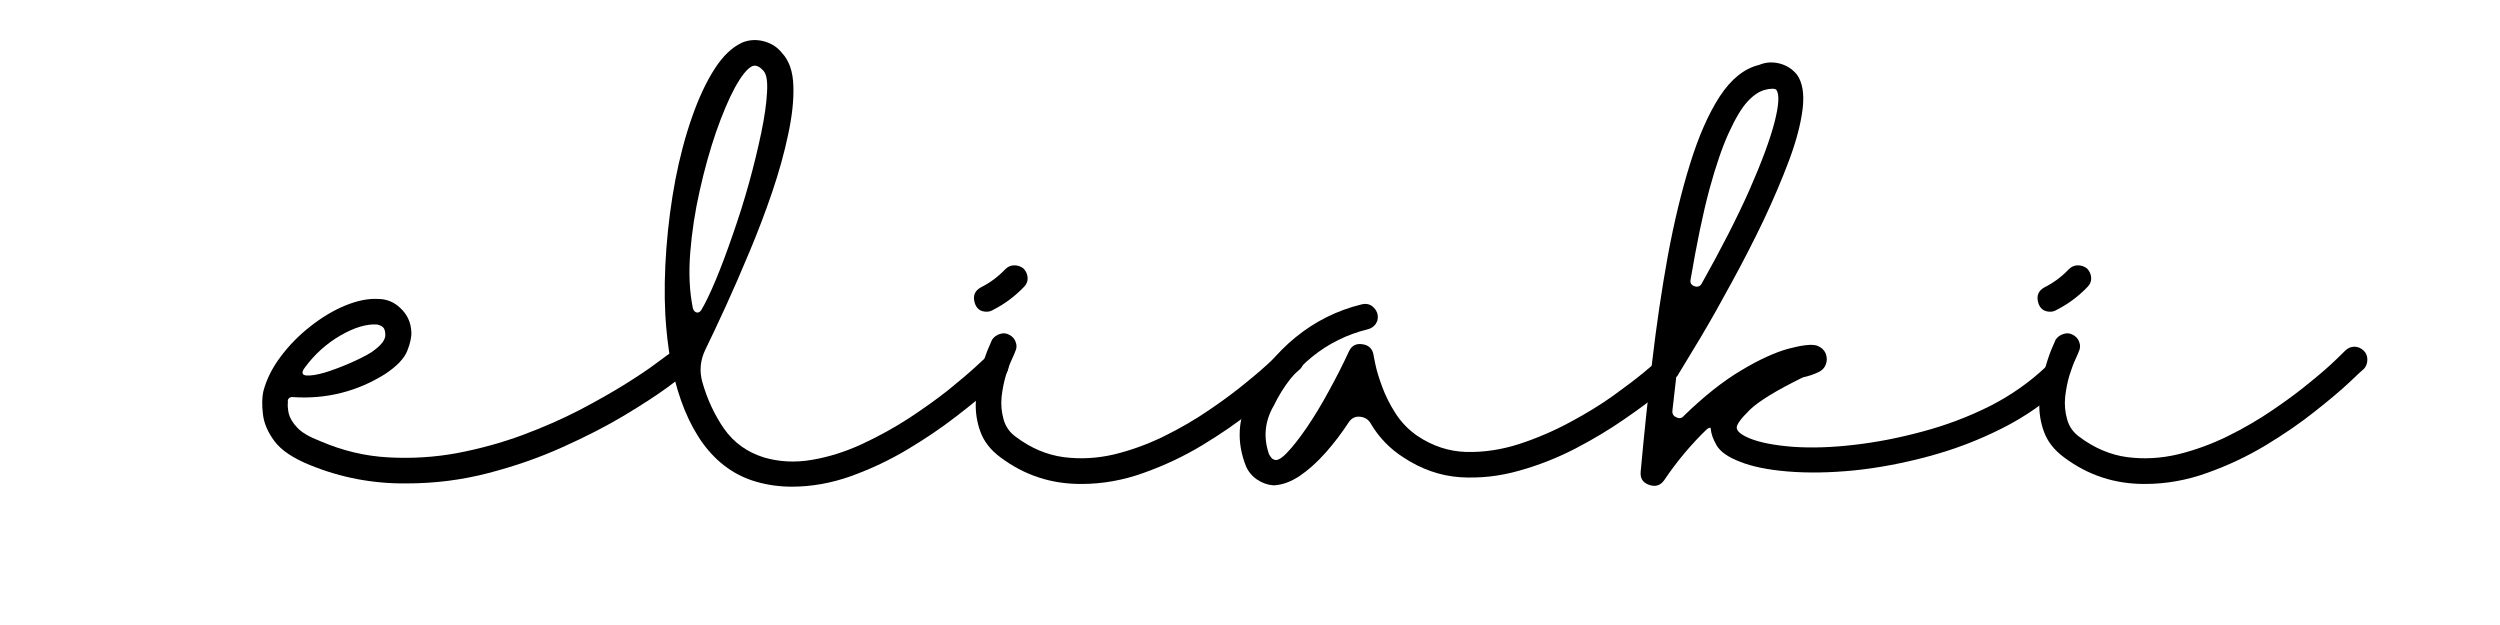 <svg version="1.2" preserveAspectRatio="xMidYMid meet" height="48" viewBox="0 0 144 36" zoomAndPan="magnify" width="192" xmlns:xlink="http://www.w3.org/1999/xlink" xmlns="http://www.w3.org/2000/svg"><defs></defs><g id="f00a74ac88"><g style="fill:#000000;fill-opacity:1;"><g transform="translate(15.818, 27.814)"><path d="M 23.688 -7.25 C 23.82 -7.102 23.879 -6.926 23.859 -6.719 C 23.836 -6.508 23.742 -6.344 23.578 -6.219 C 23.504 -6.156 23.164 -5.898 22.562 -5.453 C 21.957 -5.016 21.145 -4.488 20.125 -3.875 C 19.113 -3.27 17.938 -2.664 16.594 -2.062 C 15.258 -1.457 13.828 -0.957 12.297 -0.562 C 10.773 -0.164 9.207 0.031 7.594 0.031 C 5.676 0.051 3.832 -0.297 2.062 -1.016 C 1.082 -1.41 0.395 -1.867 0 -2.391 C -0.395 -2.922 -0.617 -3.441 -0.672 -3.953 C -0.734 -4.461 -0.727 -4.895 -0.656 -5.25 C -0.477 -5.945 -0.145 -6.617 0.344 -7.266 C 0.832 -7.922 1.406 -8.504 2.062 -9.016 C 2.719 -9.535 3.391 -9.938 4.078 -10.219 C 4.766 -10.5 5.391 -10.625 5.953 -10.594 C 6.461 -10.594 6.898 -10.41 7.266 -10.047 C 7.641 -9.691 7.844 -9.25 7.875 -8.719 C 7.895 -8.414 7.816 -8.047 7.641 -7.609 C 7.473 -7.172 7.047 -6.723 6.359 -6.266 C 4.754 -5.266 3 -4.82 1.094 -4.938 C 1 -4.957 0.914 -4.941 0.844 -4.891 C 0.77 -4.828 0.742 -4.75 0.766 -4.656 C 0.742 -4.488 0.758 -4.27 0.812 -4 C 0.875 -3.738 1.035 -3.469 1.297 -3.188 C 1.555 -2.906 2 -2.645 2.625 -2.406 C 3.906 -1.852 5.219 -1.539 6.562 -1.469 C 7.906 -1.395 9.227 -1.477 10.531 -1.719 C 11.832 -1.969 13.078 -2.312 14.266 -2.75 C 15.461 -3.195 16.566 -3.68 17.578 -4.203 C 18.586 -4.734 19.469 -5.234 20.219 -5.703 C 20.969 -6.172 21.555 -6.566 21.984 -6.891 C 22.422 -7.211 22.641 -7.375 22.641 -7.375 C 22.805 -7.5 22.992 -7.551 23.203 -7.531 C 23.391 -7.52 23.551 -7.426 23.688 -7.25 Z M 1.75 -6.656 C 1.539 -6.375 1.562 -6.219 1.812 -6.188 C 2.07 -6.164 2.438 -6.223 2.906 -6.359 C 3.375 -6.504 3.859 -6.688 4.359 -6.906 C 4.859 -7.125 5.258 -7.328 5.562 -7.516 C 6.145 -7.91 6.414 -8.266 6.375 -8.578 C 6.363 -8.785 6.312 -8.922 6.219 -8.984 C 6.133 -9.055 6.02 -9.102 5.875 -9.125 C 5.27 -9.156 4.57 -8.941 3.781 -8.484 C 2.988 -8.023 2.312 -7.414 1.75 -6.656 Z M 1.75 -6.656" style="stroke:none"></path></g></g><g style="fill:#000000;fill-opacity:1;"><g transform="translate(38.431, 27.814)"><path d="M 19.422 -7.25 C 19.578 -7.102 19.656 -6.926 19.656 -6.719 C 19.656 -6.508 19.578 -6.332 19.422 -6.188 C 19.367 -6.125 19.094 -5.867 18.594 -5.422 C 18.094 -4.973 17.438 -4.438 16.625 -3.812 C 15.82 -3.188 14.898 -2.562 13.859 -1.938 C 12.828 -1.32 11.738 -0.805 10.594 -0.391 C 9.457 0.016 8.316 0.219 7.172 0.219 C 6.473 0.219 5.797 0.125 5.141 -0.062 C 3.91 -0.414 2.883 -1.148 2.062 -2.266 C 1.25 -3.391 0.656 -4.836 0.281 -6.609 C 0.238 -6.703 0.219 -6.797 0.219 -6.891 C 0.051 -7.805 -0.055 -8.738 -0.109 -9.688 C -0.172 -10.906 -0.148 -12.18 -0.047 -13.516 C 0.055 -14.859 0.227 -16.172 0.469 -17.453 C 0.719 -18.742 1.035 -19.941 1.422 -21.047 C 1.805 -22.148 2.238 -23.078 2.719 -23.828 C 3.195 -24.578 3.727 -25.086 4.312 -25.359 C 4.707 -25.523 5.125 -25.551 5.562 -25.438 C 6 -25.32 6.348 -25.098 6.609 -24.766 C 7.023 -24.328 7.242 -23.695 7.266 -22.875 C 7.297 -22.062 7.195 -21.129 6.969 -20.078 C 6.75 -19.023 6.441 -17.914 6.047 -16.75 C 5.648 -15.582 5.211 -14.43 4.734 -13.297 C 4.266 -12.172 3.805 -11.117 3.359 -10.141 C 2.91 -9.16 2.523 -8.344 2.203 -7.688 C 1.898 -7.062 1.844 -6.426 2.031 -5.781 C 2.312 -4.801 2.727 -3.91 3.281 -3.109 C 3.844 -2.316 4.602 -1.77 5.562 -1.469 C 6.445 -1.207 7.375 -1.16 8.344 -1.328 C 9.312 -1.492 10.27 -1.797 11.219 -2.234 C 12.176 -2.68 13.082 -3.18 13.938 -3.734 C 14.789 -4.297 15.547 -4.836 16.203 -5.359 C 16.859 -5.891 17.379 -6.332 17.766 -6.688 C 18.16 -7.051 18.363 -7.238 18.375 -7.25 C 18.531 -7.383 18.711 -7.453 18.922 -7.453 C 19.109 -7.453 19.273 -7.383 19.422 -7.25 Z M 1.469 -10.109 C 1.488 -9.973 1.551 -9.879 1.656 -9.828 C 1.77 -9.785 1.867 -9.82 1.953 -9.938 C 2.191 -10.332 2.473 -10.914 2.797 -11.688 C 3.117 -12.457 3.445 -13.332 3.781 -14.312 C 4.125 -15.289 4.438 -16.285 4.719 -17.297 C 5 -18.316 5.234 -19.281 5.422 -20.188 C 5.609 -21.094 5.719 -21.863 5.75 -22.5 C 5.789 -23.145 5.719 -23.562 5.531 -23.75 C 5.363 -23.938 5.203 -24.031 5.047 -24.031 C 4.992 -24.031 4.941 -24.02 4.891 -24 C 4.609 -23.863 4.281 -23.457 3.906 -22.781 C 3.539 -22.102 3.176 -21.242 2.812 -20.203 C 2.457 -19.172 2.145 -18.051 1.875 -16.844 C 1.602 -15.645 1.422 -14.457 1.328 -13.281 C 1.234 -12.102 1.281 -11.047 1.469 -10.109 Z M 1.469 -10.109" style="stroke:none"></path></g></g><g style="fill:#000000;fill-opacity:1;"><g transform="translate(56.583, 27.814)"><path d="M 18.297 -7.625 C 18.441 -7.488 18.516 -7.316 18.516 -7.109 C 18.516 -6.898 18.453 -6.723 18.328 -6.578 C 18.254 -6.523 17.969 -6.258 17.469 -5.781 C 16.969 -5.312 16.305 -4.754 15.484 -4.109 C 14.672 -3.461 13.734 -2.816 12.672 -2.172 C 11.617 -1.535 10.492 -1.004 9.297 -0.578 C 8.109 -0.148 6.91 0.062 5.703 0.062 C 3.973 0.07 2.422 -0.438 1.047 -1.469 C 0.484 -1.883 0.098 -2.375 -0.109 -2.938 C -0.316 -3.5 -0.406 -4.082 -0.375 -4.688 C -0.352 -5.289 -0.266 -5.852 -0.109 -6.375 C 0.035 -6.906 0.176 -7.336 0.312 -7.672 C 0.457 -8.016 0.539 -8.207 0.562 -8.25 C 0.676 -8.414 0.828 -8.523 1.016 -8.578 C 1.203 -8.641 1.379 -8.625 1.547 -8.531 C 1.734 -8.438 1.859 -8.297 1.922 -8.109 C 1.992 -7.922 1.984 -7.738 1.891 -7.562 C 1.891 -7.539 1.832 -7.406 1.719 -7.156 C 1.602 -6.914 1.484 -6.598 1.359 -6.203 C 1.242 -5.816 1.16 -5.398 1.109 -4.953 C 1.066 -4.516 1.102 -4.086 1.219 -3.672 C 1.332 -3.254 1.566 -2.914 1.922 -2.656 C 2.785 -2.008 3.703 -1.617 4.672 -1.484 C 5.641 -1.359 6.613 -1.41 7.594 -1.641 C 8.57 -1.879 9.531 -2.227 10.469 -2.688 C 11.414 -3.156 12.289 -3.664 13.094 -4.219 C 13.906 -4.77 14.617 -5.301 15.234 -5.812 C 15.859 -6.32 16.344 -6.742 16.688 -7.078 C 17.039 -7.422 17.227 -7.602 17.25 -7.625 C 17.406 -7.77 17.578 -7.844 17.766 -7.844 C 17.961 -7.844 18.141 -7.77 18.297 -7.625 Z M 0.25 -9.859 C -0.125 -9.859 -0.359 -10.047 -0.453 -10.422 C -0.547 -10.797 -0.422 -11.078 -0.078 -11.266 C 0.441 -11.523 0.91 -11.875 1.328 -12.312 C 1.473 -12.457 1.645 -12.531 1.844 -12.531 C 2.039 -12.531 2.219 -12.469 2.375 -12.344 C 2.52 -12.188 2.598 -12.008 2.609 -11.812 C 2.617 -11.613 2.551 -11.441 2.406 -11.297 C 1.875 -10.742 1.281 -10.301 0.625 -9.969 C 0.508 -9.895 0.383 -9.859 0.25 -9.859 Z M 0.25 -9.859" style="stroke:none"></path></g></g><g style="fill:#000000;fill-opacity:1;"><g transform="translate(72.787, 27.814)"><path d="M 23.609 -6.859 C 23.734 -6.711 23.797 -6.535 23.797 -6.328 C 23.773 -6.117 23.691 -5.945 23.547 -5.812 C 23.492 -5.758 23.219 -5.523 22.719 -5.109 C 22.219 -4.691 21.555 -4.203 20.734 -3.641 C 19.922 -3.078 19 -2.523 17.969 -1.984 C 16.945 -1.453 15.863 -1.023 14.719 -0.703 C 13.582 -0.379 12.441 -0.254 11.297 -0.328 C 10.16 -0.41 9.078 -0.789 8.047 -1.469 C 7.254 -1.977 6.625 -2.633 6.156 -3.438 C 6.02 -3.664 5.812 -3.789 5.531 -3.812 C 5.27 -3.832 5.062 -3.727 4.906 -3.5 C 4.5 -2.875 4.051 -2.285 3.562 -1.734 C 3.07 -1.18 2.57 -0.734 2.062 -0.391 C 1.551 -0.055 1.062 0.117 0.594 0.141 L 0.562 0.141 C 0.227 0.117 -0.082 0.008 -0.375 -0.188 C -0.664 -0.383 -0.879 -0.641 -1.016 -0.953 C -1.578 -2.367 -1.492 -3.742 -0.766 -5.078 C -0.141 -6.379 0.727 -7.484 1.844 -8.391 C 2.969 -9.305 4.234 -9.938 5.641 -10.281 C 5.93 -10.352 6.172 -10.285 6.359 -10.078 C 6.555 -9.867 6.617 -9.625 6.547 -9.344 C 6.453 -9.082 6.266 -8.914 5.984 -8.844 C 4.797 -8.551 3.734 -8.023 2.797 -7.266 C 1.859 -6.504 1.125 -5.57 0.594 -4.469 C 0.062 -3.562 -0.031 -2.617 0.312 -1.641 C 0.426 -1.453 0.508 -1.359 0.562 -1.359 C 0.727 -1.242 0.977 -1.359 1.312 -1.703 C 1.656 -2.055 2.047 -2.551 2.484 -3.188 C 2.922 -3.832 3.348 -4.539 3.766 -5.312 C 4.191 -6.082 4.57 -6.832 4.906 -7.562 C 5.062 -7.906 5.328 -8.047 5.703 -7.984 C 6.055 -7.93 6.266 -7.727 6.328 -7.375 C 6.328 -7.352 6.363 -7.164 6.438 -6.812 C 6.508 -6.469 6.641 -6.039 6.828 -5.531 C 7.016 -5.02 7.273 -4.504 7.609 -3.984 C 7.941 -3.473 8.359 -3.047 8.859 -2.703 C 9.734 -2.117 10.672 -1.812 11.672 -1.781 C 12.68 -1.758 13.691 -1.91 14.703 -2.234 C 15.723 -2.566 16.695 -2.984 17.625 -3.484 C 18.562 -3.984 19.395 -4.492 20.125 -5.016 C 20.863 -5.547 21.445 -5.988 21.875 -6.344 C 22.312 -6.707 22.539 -6.898 22.562 -6.922 C 22.707 -7.047 22.883 -7.102 23.094 -7.094 C 23.301 -7.094 23.473 -7.016 23.609 -6.859 Z M 23.609 -6.859" style="stroke:none"></path></g></g><g style="fill:#000000;fill-opacity:1;"><g transform="translate(95.598, 27.814)"><path d="M 23.328 -6.688 C 23.473 -6.562 23.535 -6.395 23.516 -6.188 C 23.516 -5.977 23.441 -5.797 23.297 -5.641 C 22.254 -4.648 21.062 -3.816 19.719 -3.141 C 18.375 -2.461 16.969 -1.926 15.5 -1.531 C 14.031 -1.133 12.598 -0.863 11.203 -0.719 C 9.816 -0.582 8.547 -0.562 7.391 -0.656 C 6.242 -0.75 5.32 -0.938 4.625 -1.219 C 3.945 -1.477 3.5 -1.789 3.281 -2.156 C 3.07 -2.52 2.957 -2.848 2.938 -3.141 C 2.938 -3.172 2.91 -3.18 2.859 -3.172 C 2.816 -3.16 2.766 -3.129 2.703 -3.078 C 1.785 -2.191 0.969 -1.211 0.25 -0.141 C 0.031 0.16 -0.258 0.242 -0.625 0.109 C -0.977 -0.016 -1.133 -0.27 -1.094 -0.656 C -0.906 -2.719 -0.688 -4.812 -0.438 -6.938 C -0.188 -9.07 0.113 -11.117 0.469 -13.078 C 0.832 -15.035 1.258 -16.801 1.75 -18.375 C 2.238 -19.957 2.805 -21.25 3.453 -22.25 C 4.109 -23.258 4.867 -23.867 5.734 -24.078 C 6.109 -24.234 6.5 -24.258 6.906 -24.156 C 7.312 -24.051 7.645 -23.836 7.906 -23.516 C 8.227 -23.066 8.336 -22.41 8.234 -21.547 C 8.129 -20.68 7.867 -19.691 7.453 -18.578 C 7.035 -17.461 6.539 -16.301 5.969 -15.094 C 5.395 -13.895 4.789 -12.719 4.156 -11.562 C 3.531 -10.406 2.938 -9.352 2.375 -8.406 C 1.812 -7.469 1.359 -6.719 1.016 -6.156 C 0.973 -6.113 0.953 -6.094 0.953 -6.094 C 0.879 -5.477 0.805 -4.836 0.734 -4.172 C 0.711 -3.984 0.785 -3.852 0.953 -3.781 C 1.129 -3.688 1.281 -3.719 1.406 -3.875 C 2.562 -5 3.66 -5.867 4.703 -6.484 C 5.742 -7.109 6.656 -7.523 7.438 -7.734 C 8.219 -7.941 8.758 -8 9.062 -7.906 C 9.438 -7.758 9.625 -7.488 9.625 -7.094 C 9.602 -6.77 9.453 -6.535 9.172 -6.391 C 8.891 -6.254 8.582 -6.148 8.25 -6.078 C 6.738 -5.336 5.723 -4.719 5.203 -4.219 C 4.691 -3.719 4.438 -3.375 4.438 -3.188 C 4.438 -2.977 4.688 -2.77 5.188 -2.562 C 5.789 -2.32 6.617 -2.16 7.672 -2.078 C 8.734 -2.004 9.898 -2.039 11.172 -2.188 C 12.453 -2.332 13.77 -2.586 15.125 -2.953 C 16.488 -3.316 17.785 -3.805 19.016 -4.422 C 20.242 -5.047 21.332 -5.812 22.281 -6.719 C 22.426 -6.875 22.602 -6.945 22.812 -6.938 C 23.02 -6.926 23.191 -6.844 23.328 -6.688 Z M 6.078 -22.641 C 5.754 -22.566 5.414 -22.344 5.062 -21.969 C 4.719 -21.594 4.359 -20.992 3.984 -20.172 C 3.609 -19.359 3.234 -18.266 2.859 -16.891 C 2.492 -15.516 2.133 -13.789 1.781 -11.719 C 1.738 -11.531 1.812 -11.398 2 -11.328 C 2.188 -11.266 2.328 -11.316 2.422 -11.484 C 3.555 -13.504 4.473 -15.301 5.172 -16.875 C 5.867 -18.457 6.348 -19.75 6.609 -20.75 C 6.867 -21.75 6.906 -22.379 6.719 -22.641 C 6.676 -22.68 6.602 -22.703 6.5 -22.703 C 6.344 -22.703 6.203 -22.68 6.078 -22.641 Z M 6.078 -22.641" style="stroke:none"></path></g></g><g style="fill:#000000;fill-opacity:1;"><g transform="translate(117.844, 27.814)"><path d="M 18.297 -7.625 C 18.441 -7.488 18.516 -7.316 18.516 -7.109 C 18.516 -6.898 18.453 -6.723 18.328 -6.578 C 18.254 -6.523 17.969 -6.258 17.469 -5.781 C 16.969 -5.312 16.305 -4.754 15.484 -4.109 C 14.672 -3.461 13.734 -2.816 12.672 -2.172 C 11.617 -1.535 10.492 -1.004 9.297 -0.578 C 8.109 -0.148 6.91 0.062 5.703 0.062 C 3.973 0.07 2.422 -0.438 1.047 -1.469 C 0.484 -1.883 0.098 -2.375 -0.109 -2.938 C -0.316 -3.5 -0.406 -4.082 -0.375 -4.688 C -0.352 -5.289 -0.266 -5.852 -0.109 -6.375 C 0.035 -6.906 0.176 -7.336 0.312 -7.672 C 0.457 -8.016 0.539 -8.207 0.562 -8.25 C 0.676 -8.414 0.828 -8.523 1.016 -8.578 C 1.203 -8.641 1.379 -8.625 1.547 -8.531 C 1.734 -8.438 1.859 -8.297 1.922 -8.109 C 1.992 -7.922 1.984 -7.738 1.891 -7.562 C 1.891 -7.539 1.832 -7.406 1.719 -7.156 C 1.602 -6.914 1.484 -6.598 1.359 -6.203 C 1.242 -5.816 1.16 -5.398 1.109 -4.953 C 1.066 -4.516 1.102 -4.086 1.219 -3.672 C 1.332 -3.254 1.566 -2.914 1.922 -2.656 C 2.785 -2.008 3.703 -1.617 4.672 -1.484 C 5.641 -1.359 6.613 -1.41 7.594 -1.641 C 8.57 -1.879 9.531 -2.227 10.469 -2.688 C 11.414 -3.156 12.289 -3.664 13.094 -4.219 C 13.906 -4.77 14.617 -5.301 15.234 -5.812 C 15.859 -6.32 16.344 -6.742 16.688 -7.078 C 17.039 -7.422 17.227 -7.602 17.25 -7.625 C 17.406 -7.77 17.578 -7.844 17.766 -7.844 C 17.961 -7.844 18.141 -7.77 18.297 -7.625 Z M 0.25 -9.859 C -0.125 -9.859 -0.359 -10.047 -0.453 -10.422 C -0.547 -10.797 -0.422 -11.078 -0.078 -11.266 C 0.441 -11.523 0.91 -11.875 1.328 -12.312 C 1.473 -12.457 1.645 -12.531 1.844 -12.531 C 2.039 -12.531 2.219 -12.469 2.375 -12.344 C 2.52 -12.188 2.598 -12.008 2.609 -11.812 C 2.617 -11.613 2.551 -11.441 2.406 -11.297 C 1.875 -10.742 1.281 -10.301 0.625 -9.969 C 0.508 -9.895 0.383 -9.859 0.25 -9.859 Z M 0.25 -9.859" style="stroke:none"></path></g></g></g></svg>